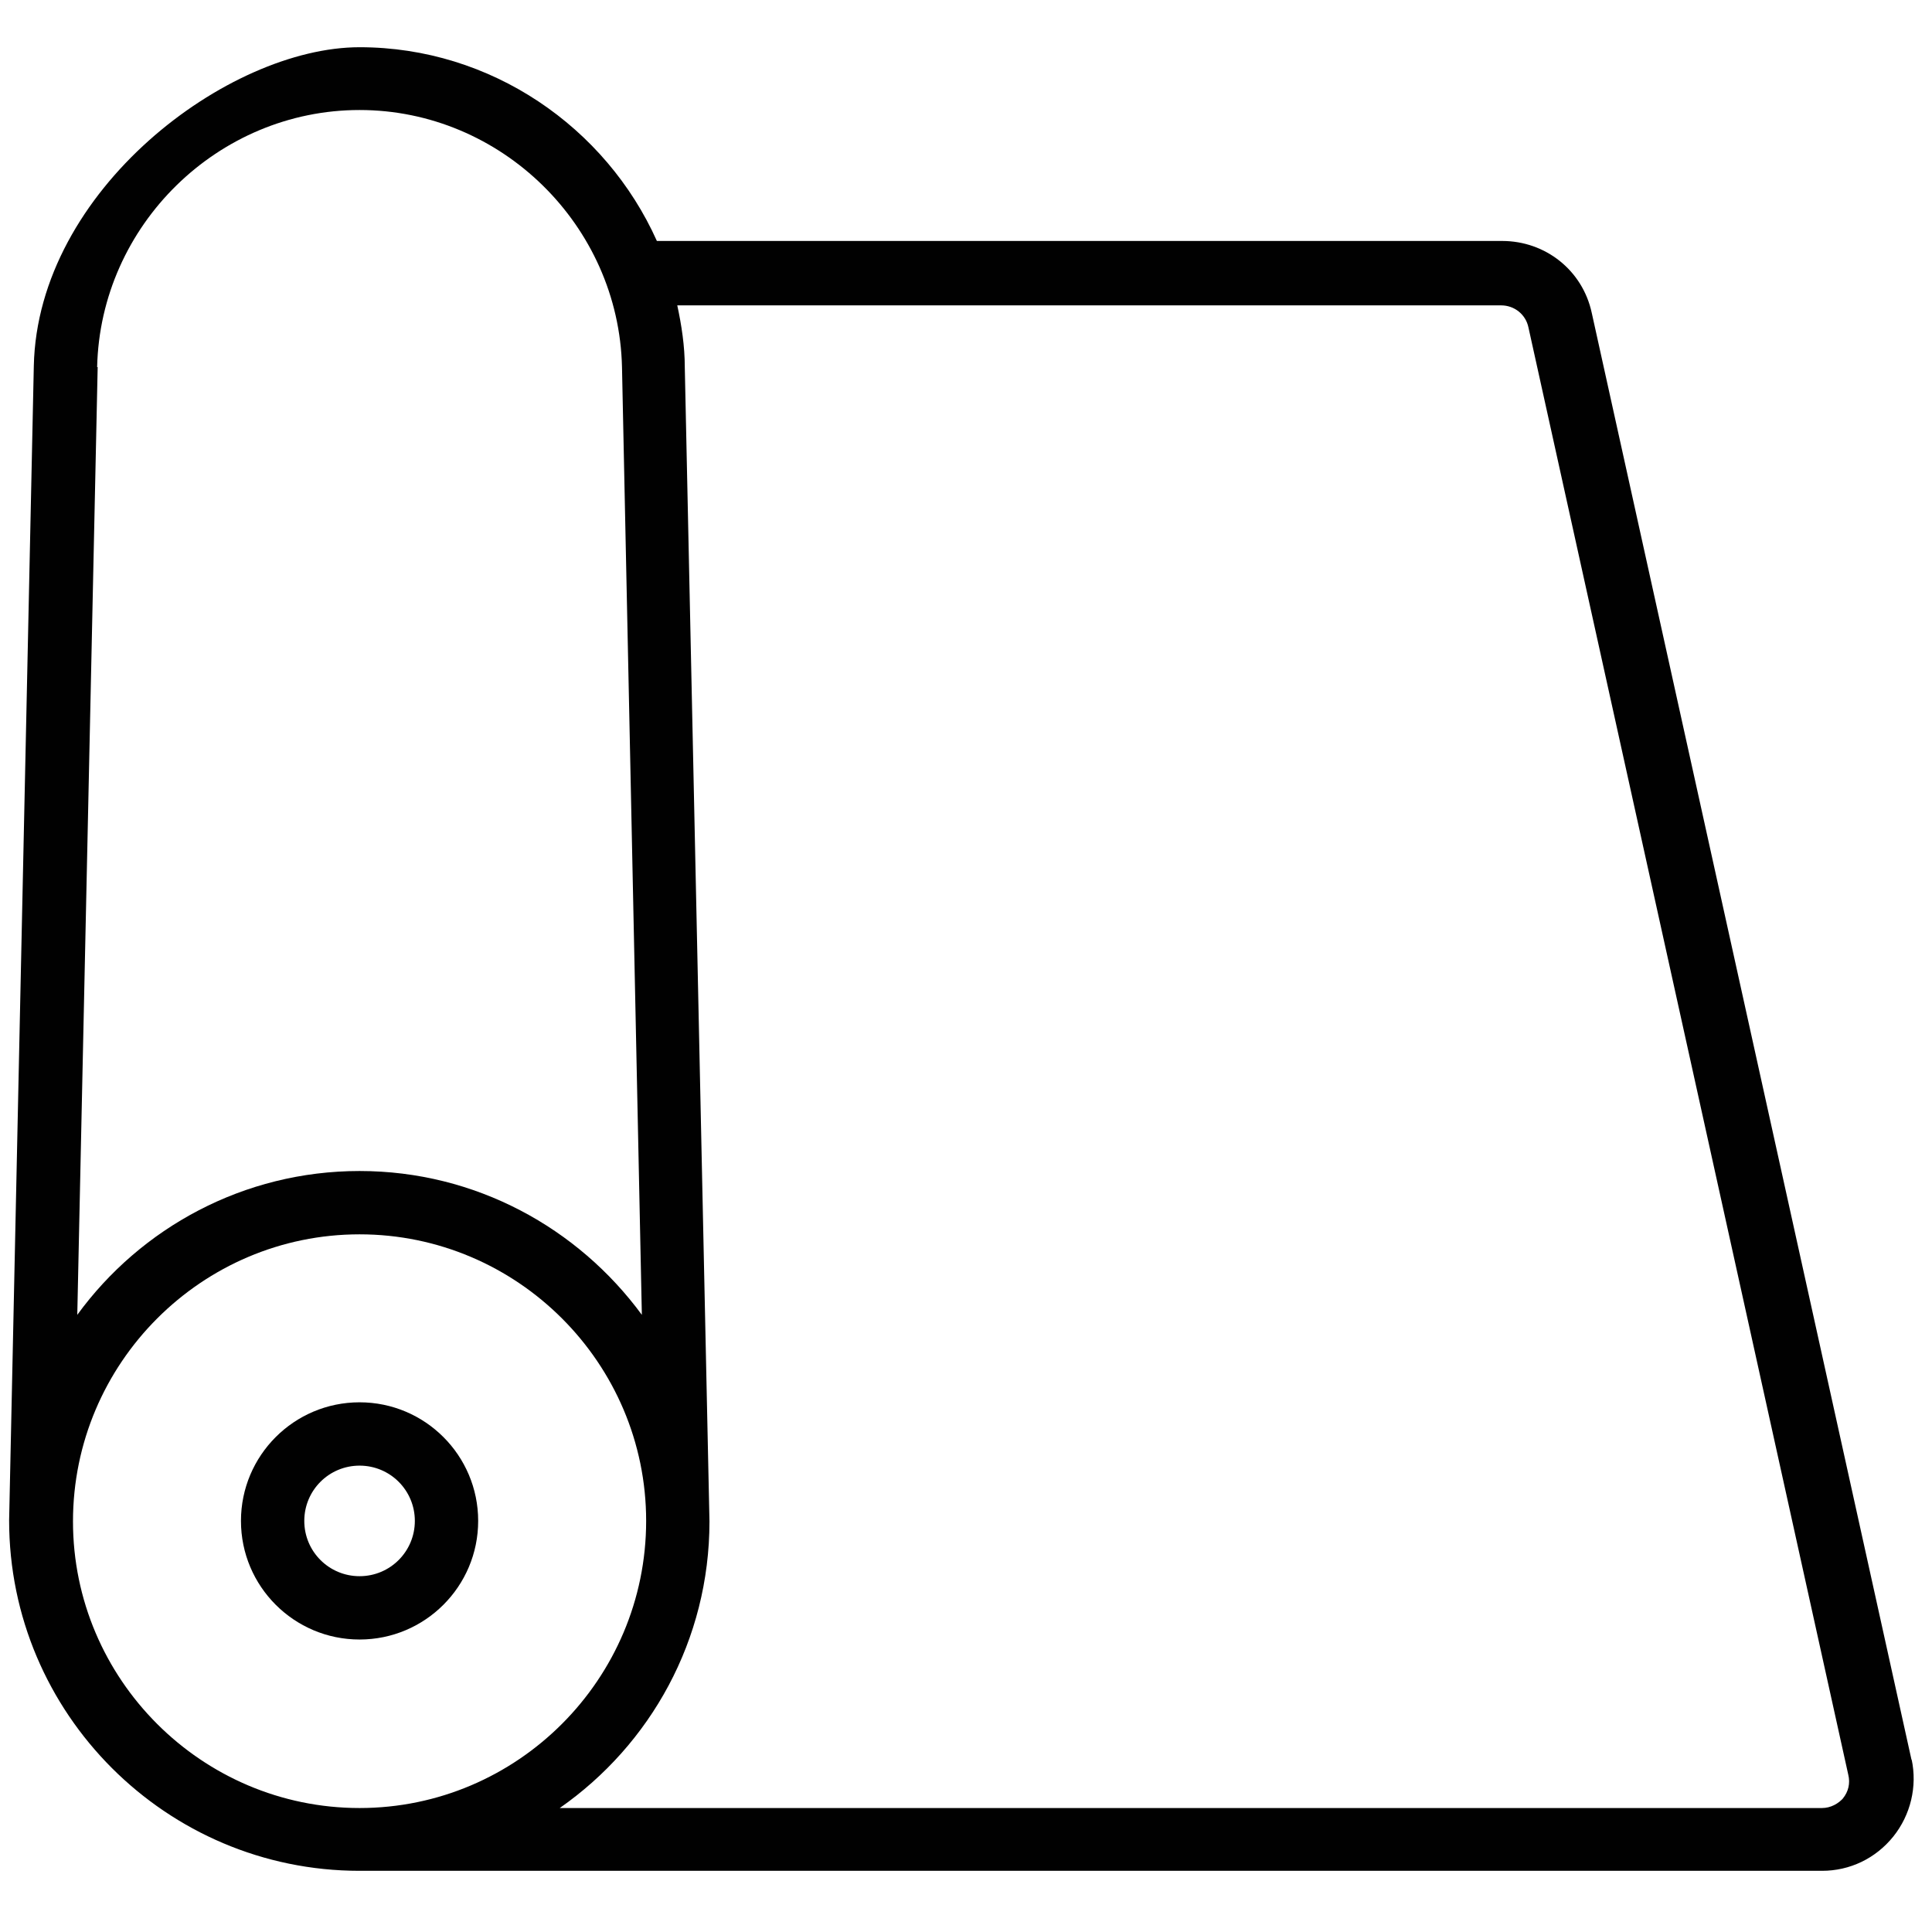 <svg viewBox="0 0 360 360" version="1.1" xmlns="http://www.w3.org/2000/svg" id="Layer_1">
  
  <defs>
    <style>
      .st0 {
        fill: #010101;
      }
    </style>
  </defs>
  <path d="M356.2,328l-59.6-269.7c-1.7-7.9-8.6-13.4-16.7-13.4H122.4c-9.5-21.2-30.9-36.1-55.4-36.1S7,35.4,6.3,68.2L1.7,283.3s0,0,0,0c0,0,0,0,0,0,0,36,29.3,65.3,65.3,65.3h272.5c5.2,0,10-2.3,13.3-6.4,3.2-4,4.5-9.3,3.4-14.4h0ZM18.1,68.4c.6-26.4,22.5-47.9,48.9-47.9s48.3,21.5,48.9,47.9l3.7,176.6c-11.9-16.2-31-26.8-52.6-26.8s-40.8,10.6-52.6,26.8l3.8-176.6ZM13.6,283.5h0c0-29.5,24-53.5,53.4-53.5s53.4,24,53.4,53.4h0c0,29.5-24,53.5-53.4,53.5s-53.4-24-53.4-53.4ZM343.6,334.9c-1,1.2-2.5,2-4.1,2H104.3c16.9-11.8,27.9-31.3,27.9-53.4s0,0,0,0,0,0,0,0l-4.6-215.1c0-3.9-.6-7.8-1.4-11.5h153.5c2.5,0,4.6,1.7,5.1,4.1l59.6,269.7c.4,1.6,0,3.2-1,4.4h0Z" class="st0"></path>
  <path d="M89.1,283.4c0-12.2-9.9-22.1-22.1-22.1s-22.1,9.9-22.1,22.1,9.9,22.1,22.1,22.1,22.1-9.9,22.1-22.1ZM56.7,283.4c0-5.7,4.6-10.3,10.3-10.3s10.3,4.6,10.3,10.3-4.6,10.3-10.3,10.3-10.3-4.6-10.3-10.3Z" class="st0"></path>
</svg>